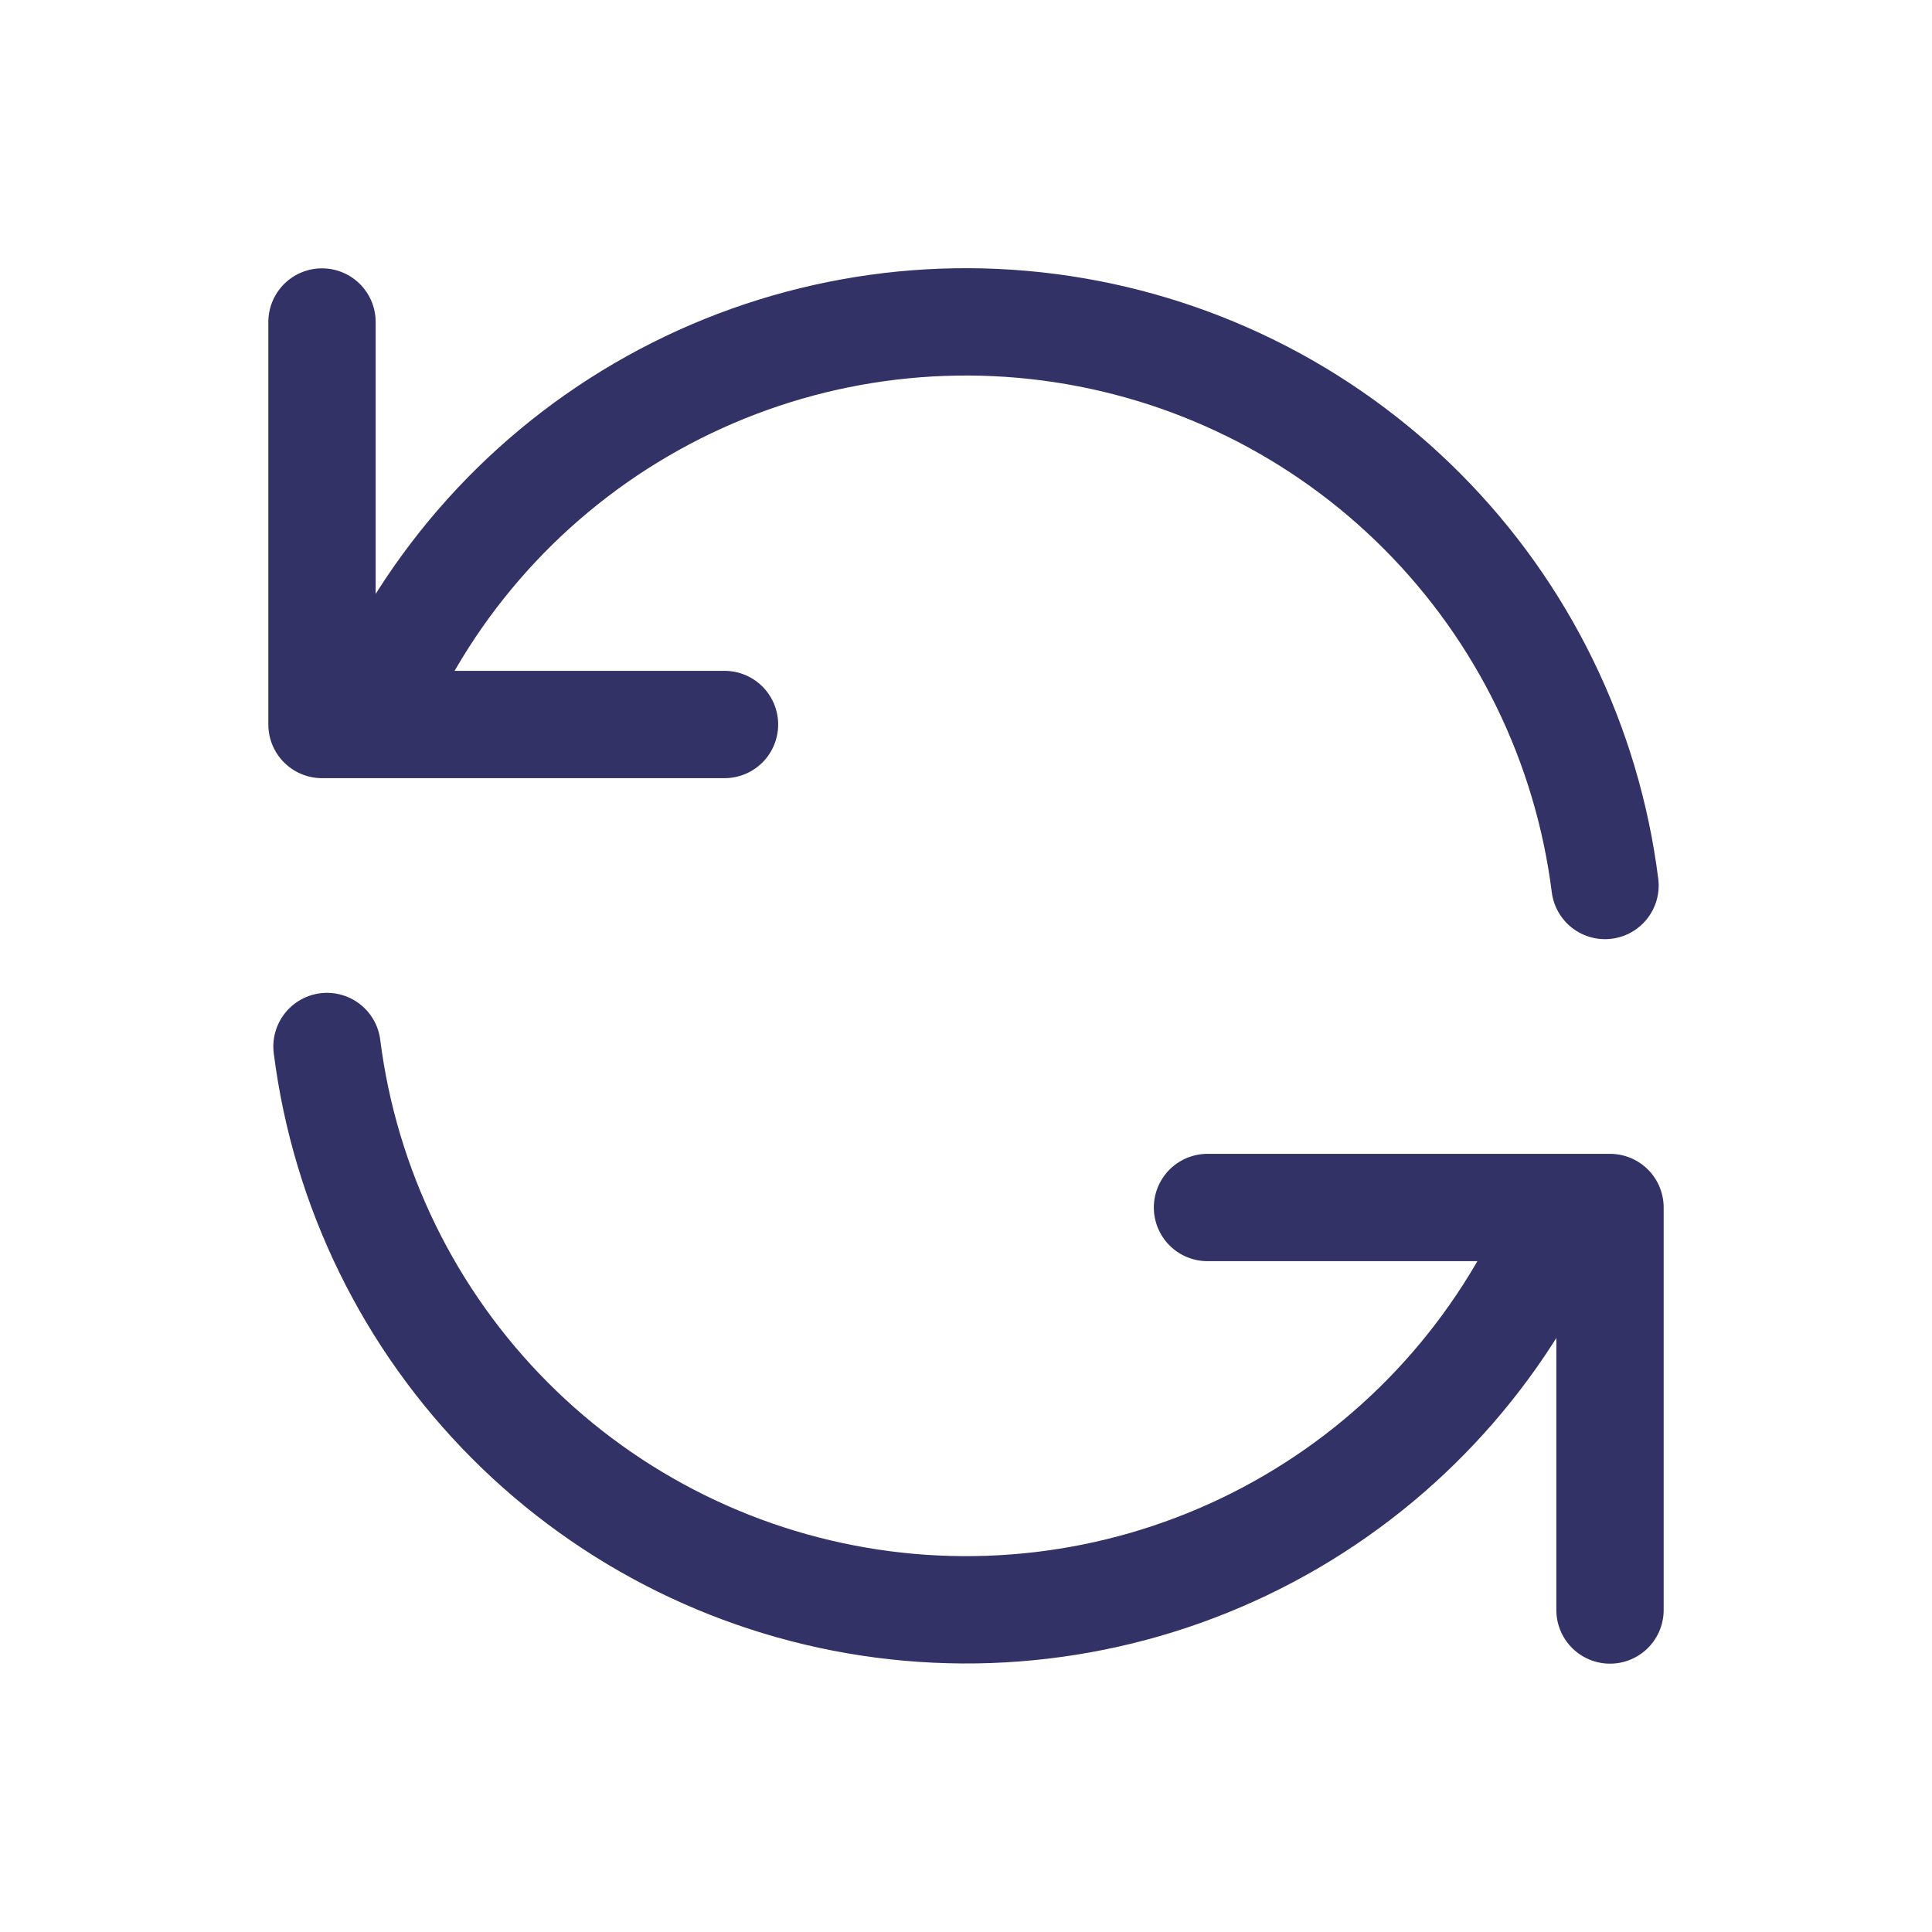 <svg width="36" height="36" viewBox="0 0 36 36" fill="none" xmlns="http://www.w3.org/2000/svg">
<path d="M6 6V13.5H6.873M6.873 13.5C7.869 11.037 9.654 8.974 11.947 7.635C14.242 6.295 16.915 5.755 19.549 6.098C22.184 6.441 24.63 7.648 26.504 9.531C28.378 11.413 29.575 13.864 29.907 16.5M6.873 13.5H13.5M30 30V22.5H29.128M29.128 22.5C28.131 24.961 26.346 27.023 24.052 28.361C21.759 29.699 19.086 30.239 16.452 29.896C13.819 29.553 11.373 28.347 9.499 26.466C7.624 24.584 6.427 22.135 6.093 19.5M29.128 22.5H22.5" stroke="#333266" stroke-width="2" stroke-linecap="round" stroke-linejoin="round"/>
</svg>
